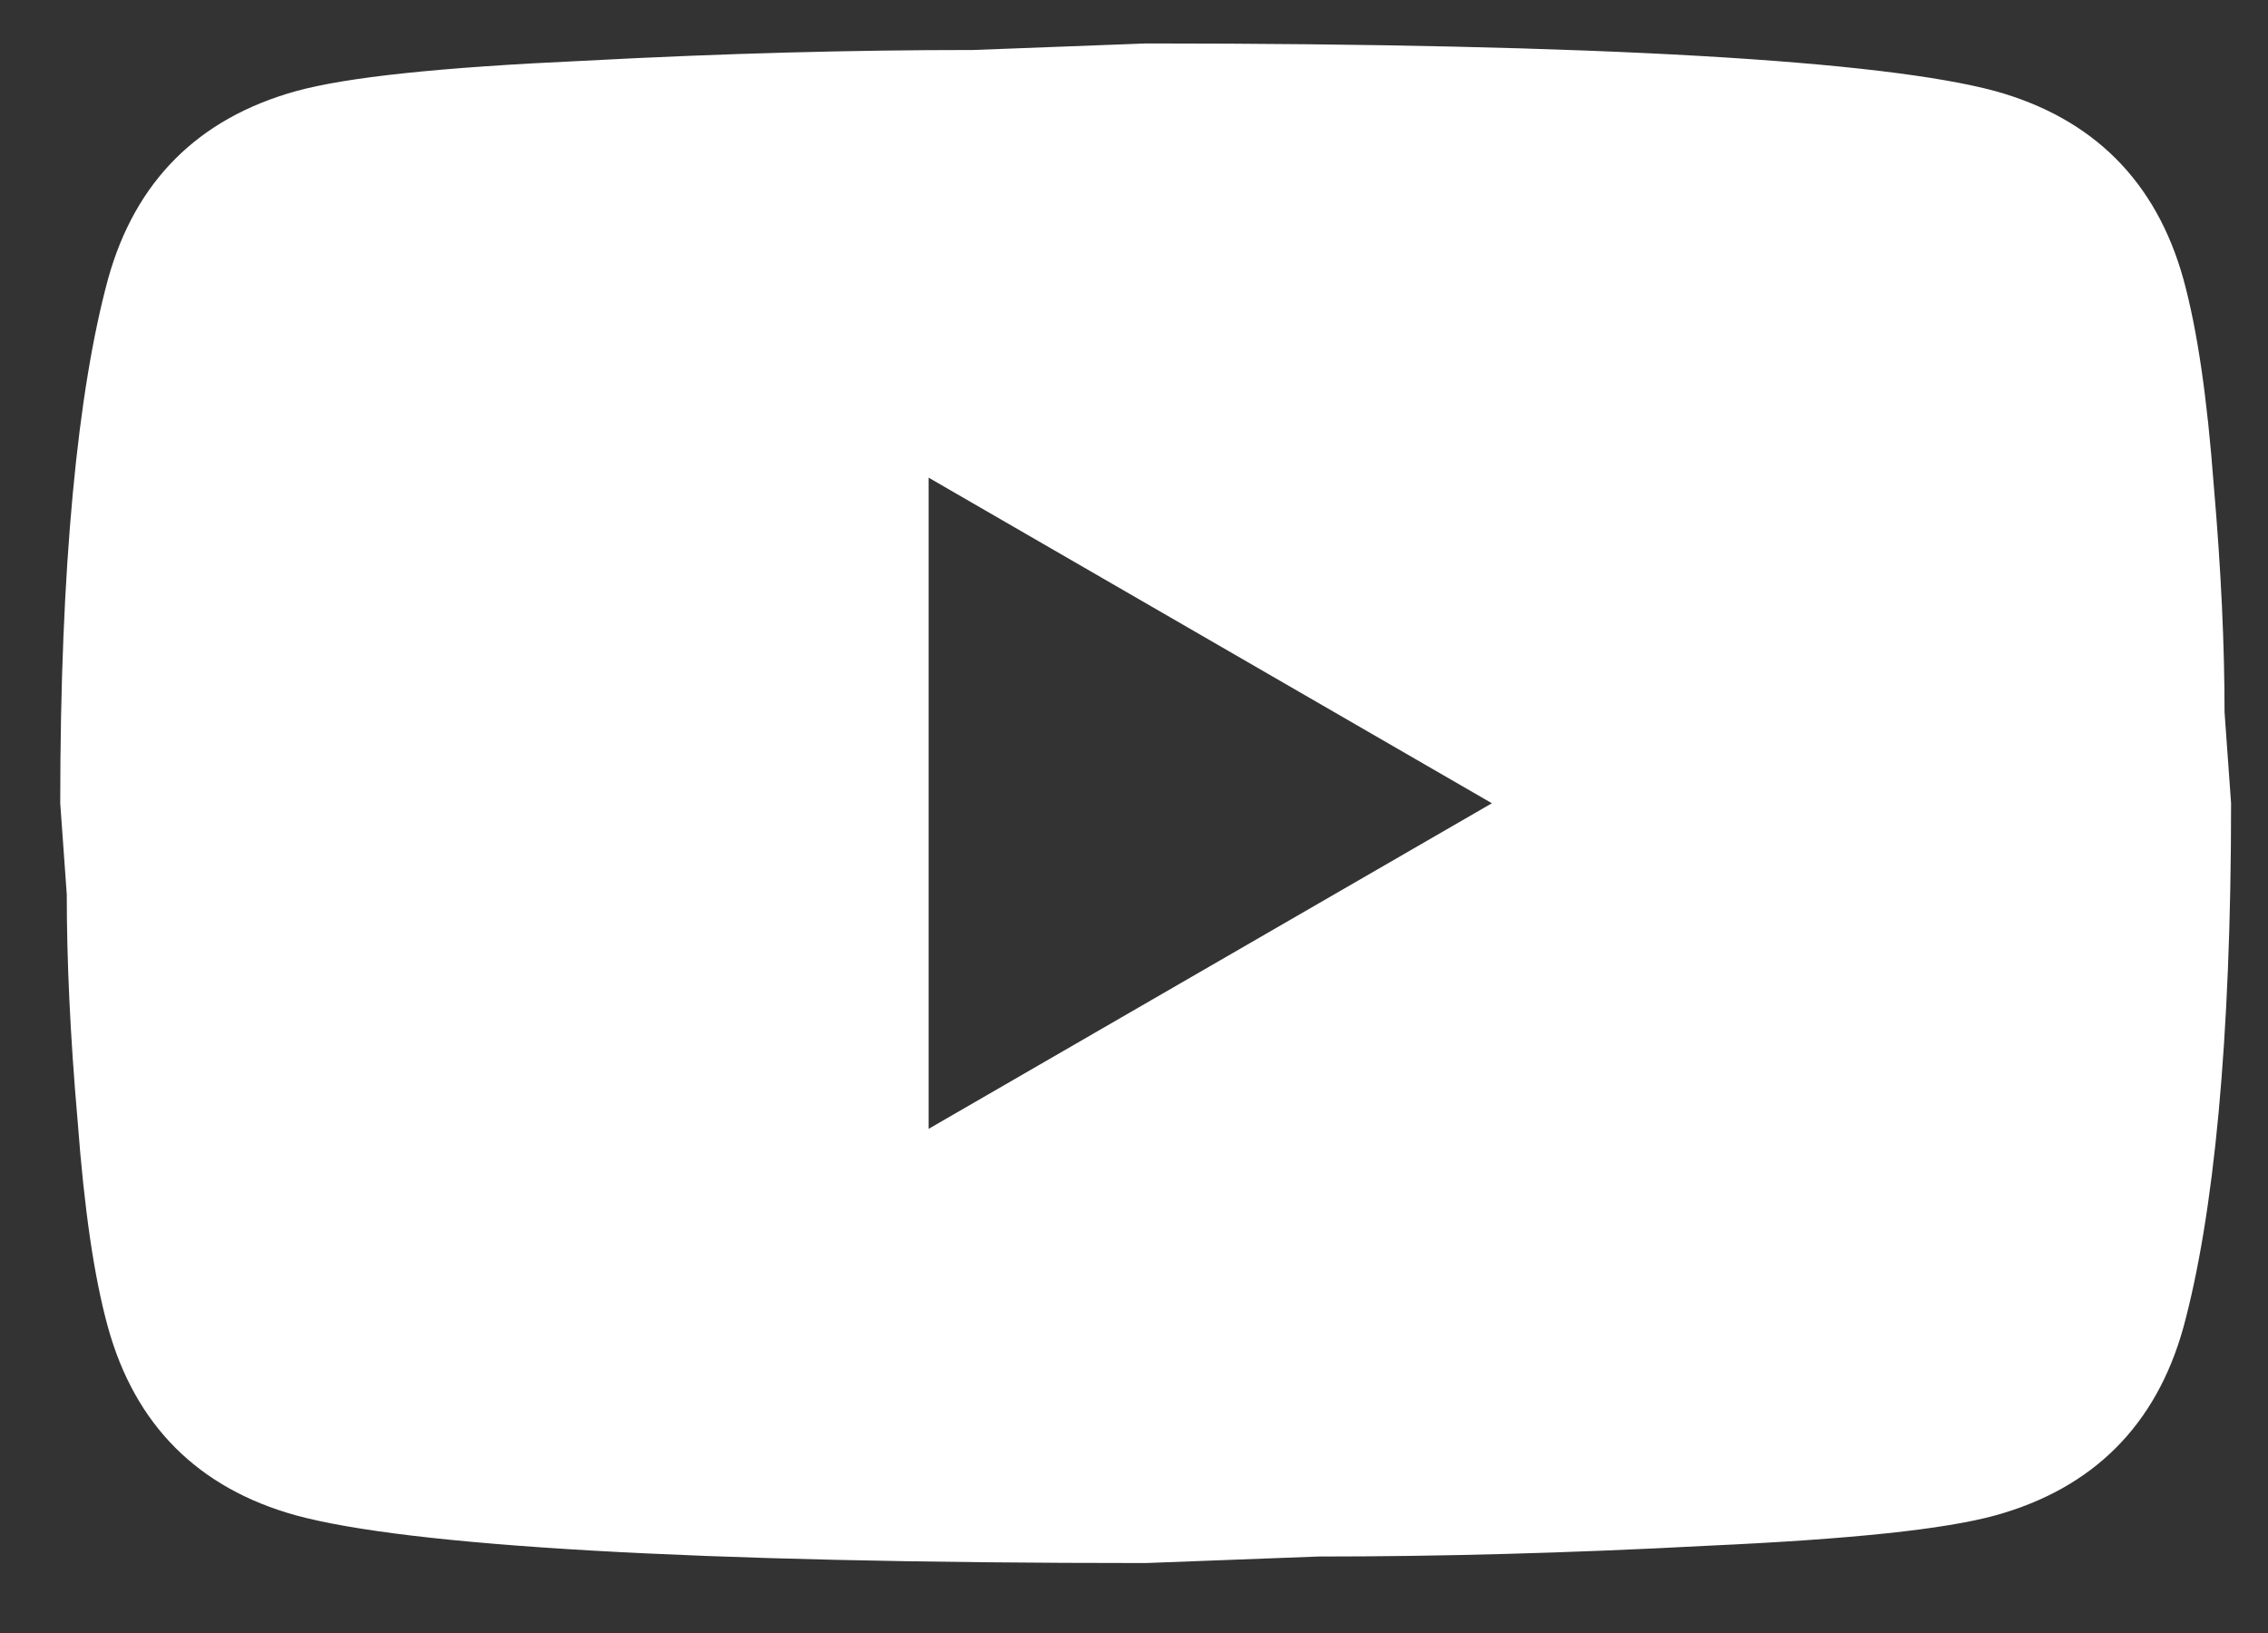 <svg xmlns="http://www.w3.org/2000/svg" width="25" height="18" viewBox="0 0 25 18" fill="none">
  <rect x="0" y="0" width="25" height="18" fill="#333333" stroke="none"/>
  <path d="M10.236 12.443L16.445 8.854L10.236 5.265V12.443ZM24.067 3.075C24.222 3.638 24.33 4.391 24.402 5.348C24.485 6.306 24.521 7.131 24.521 7.849L24.593 8.854C24.593 11.474 24.402 13.4 24.067 14.633C23.767 15.71 23.073 16.404 21.997 16.703C21.434 16.858 20.405 16.966 18.826 17.038C17.271 17.121 15.847 17.157 14.531 17.157L12.629 17.229C7.616 17.229 4.493 17.038 3.261 16.703C2.184 16.404 1.49 15.71 1.191 14.633C1.035 14.07 0.928 13.317 0.856 12.36C0.772 11.402 0.736 10.577 0.736 9.859L0.664 8.854C0.664 6.234 0.856 4.308 1.191 3.075C1.49 1.998 2.184 1.305 3.261 1.005C3.823 0.85 4.852 0.742 6.431 0.67C7.987 0.587 9.41 0.551 10.726 0.551L12.629 0.479C17.642 0.479 20.764 0.67 21.997 1.005C23.073 1.305 23.767 1.998 24.067 3.075Z" fill="white"/>
</svg>